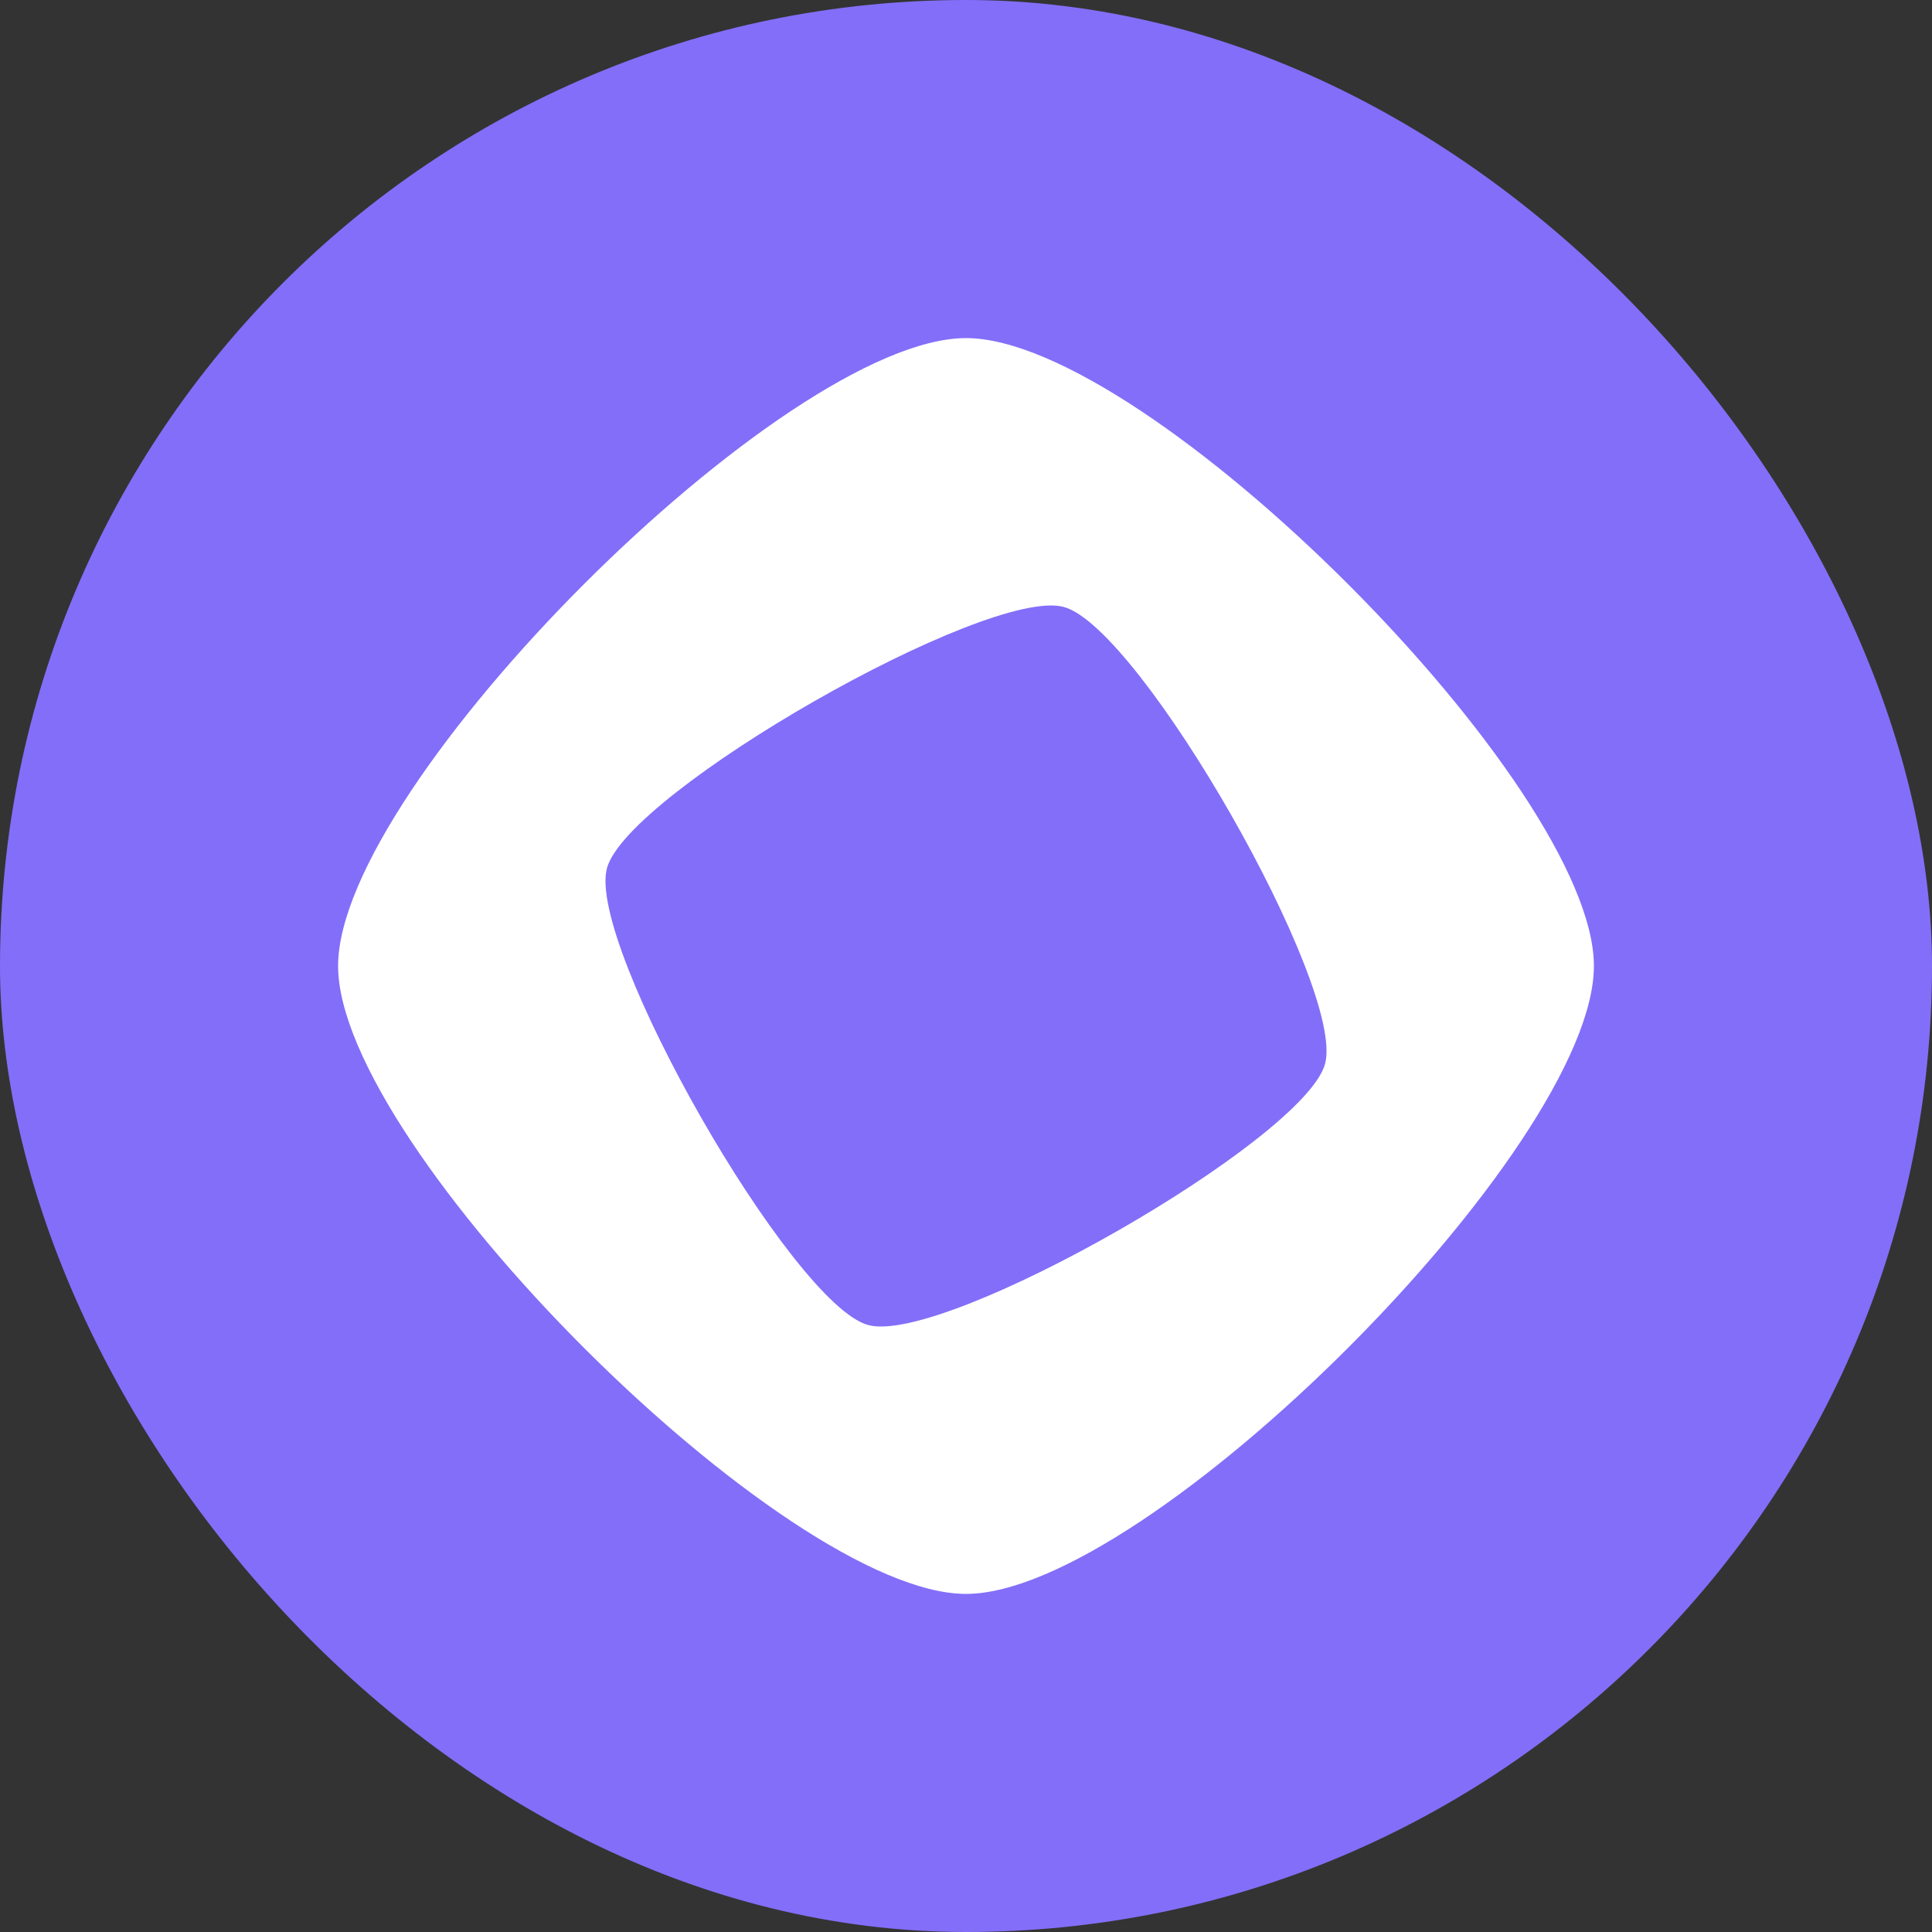 <svg width="80" height="80" viewBox="0 0 80 80" fill="none" xmlns="http://www.w3.org/2000/svg">
<rect x="0" y="0" width="80" height="80" fill="#333333" stroke="none"/>
<rect width="80" height="80" rx="40" fill="#836EF9"/>
<path d="M40 14C32.492 14 14 32.491 14 40C14 47.508 32.492 66 40 66C47.508 66 66 47.508 66 40C66 32.492 47.508 14 40 14ZM35.948 54.867C32.782 54.005 24.27 39.114 25.133 35.948C25.995 32.782 40.886 24.27 44.052 25.133C47.218 25.995 55.73 40.885 54.868 44.052C54.005 47.218 39.114 55.73 35.948 54.867Z" fill="white"/>
</svg>
